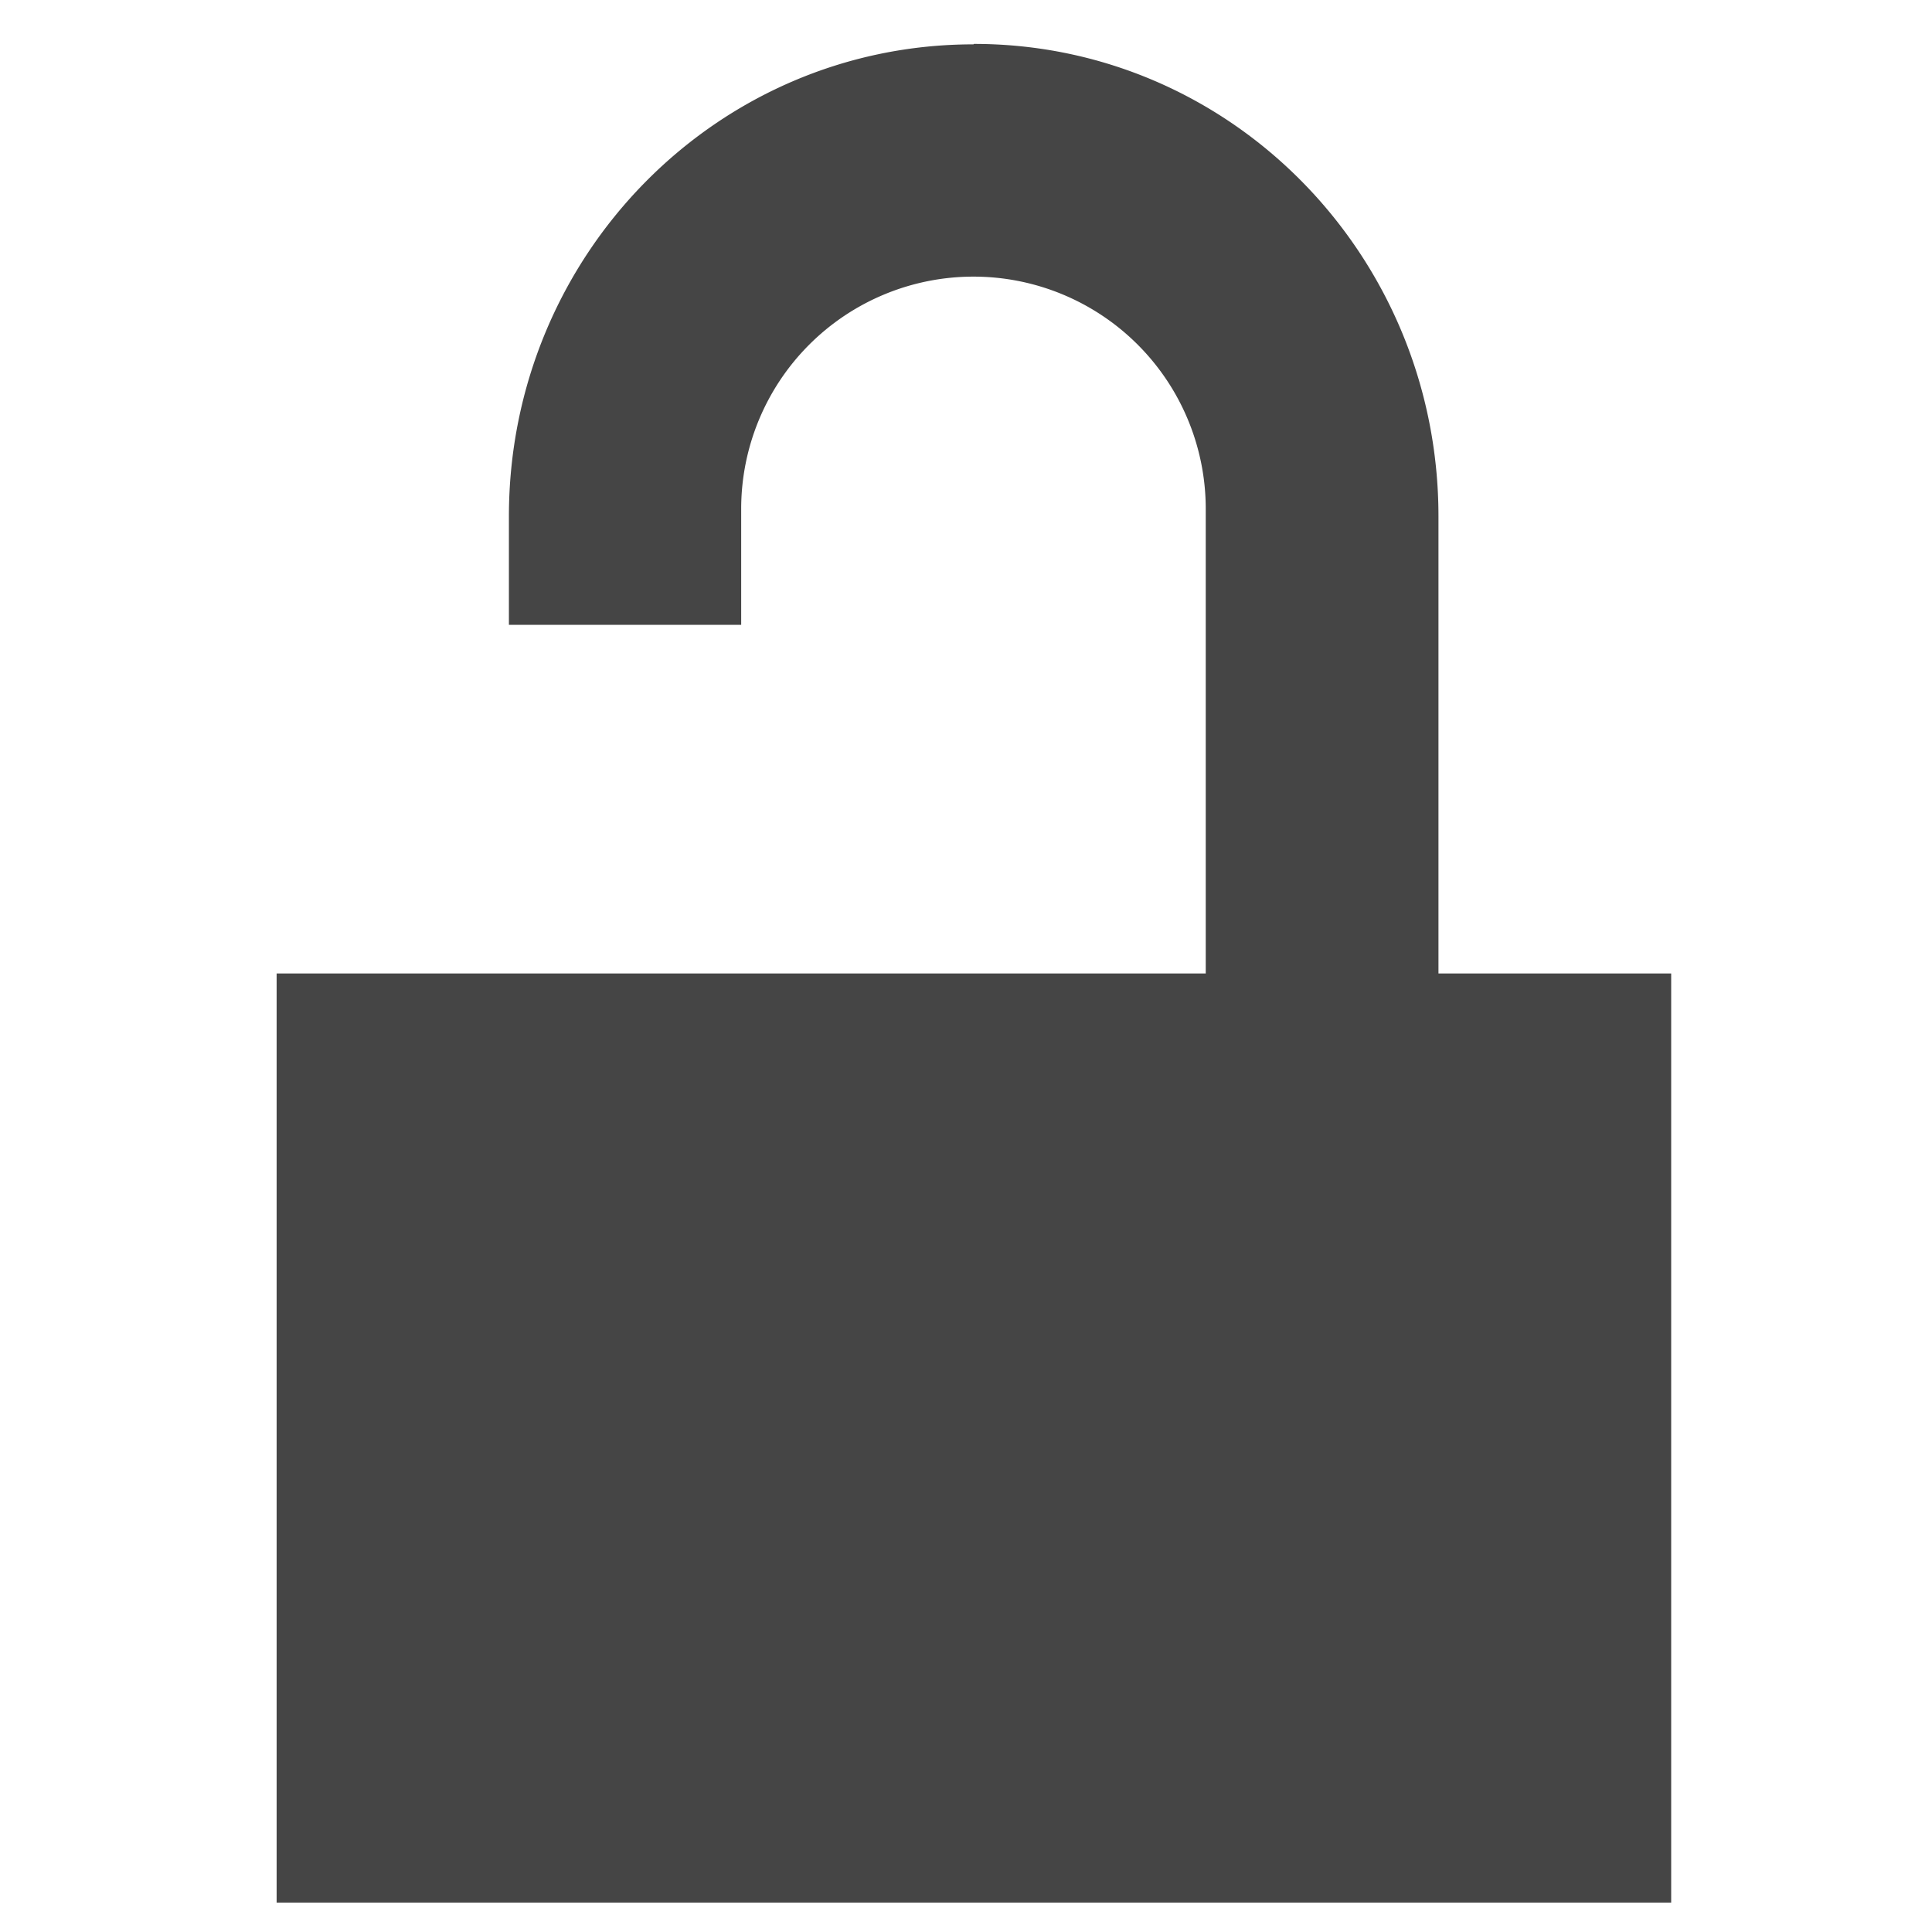<?xml version="1.0" encoding="UTF-8" standalone="no"?>
<svg
   xmlns:dc="http://purl.org/dc/elements/1.1/"
   xmlns:cc="http://creativecommons.org/ns#"
   xmlns:rdf="http://www.w3.org/1999/02/22-rdf-syntax-ns#"
   xmlns:svg="http://www.w3.org/2000/svg"
   xmlns="http://www.w3.org/2000/svg"
   xmlns:sodipodi="http://sodipodi.sourceforge.net/DTD/sodipodi-0.dtd"
   xmlns:inkscape="http://www.inkscape.org/namespaces/inkscape"
   width="22"
   height="22"
   version="1.1"
   id="svg6"
   sodipodi:docname="folder-unlocked.svg">
  <defs
     id="defs10" />
  <sodipodi:namedview
     pagecolor="#ffffff"
     bordercolor="#666666"
     borderopacity="1"
     objecttolerance="10"
     gridtolerance="10"
     guidetolerance="10"
     inkscape:pageopacity="0"
     inkscape:pageshadow="2"
     inkscape:window-width="640"
     inkscape:window-height="480"
     id="namedview8" />
  <path
     d="M11.085.505c-2.93 0-5.29 2.41-5.29 5.375v1.235H8.44v-1.32a2.645 2.645 0 1 1 5.29 0v5.29H3.15v10.58h15.88v-10.58h-2.65V5.88c0-2.965-2.355-5.38-5.29-5.38z"
     fill="#454545"
     id="path2" />
  <path
     d="M.5 21.66V.5h21.165v21.16z"
     fill="none"
     id="path4" />
</svg>
